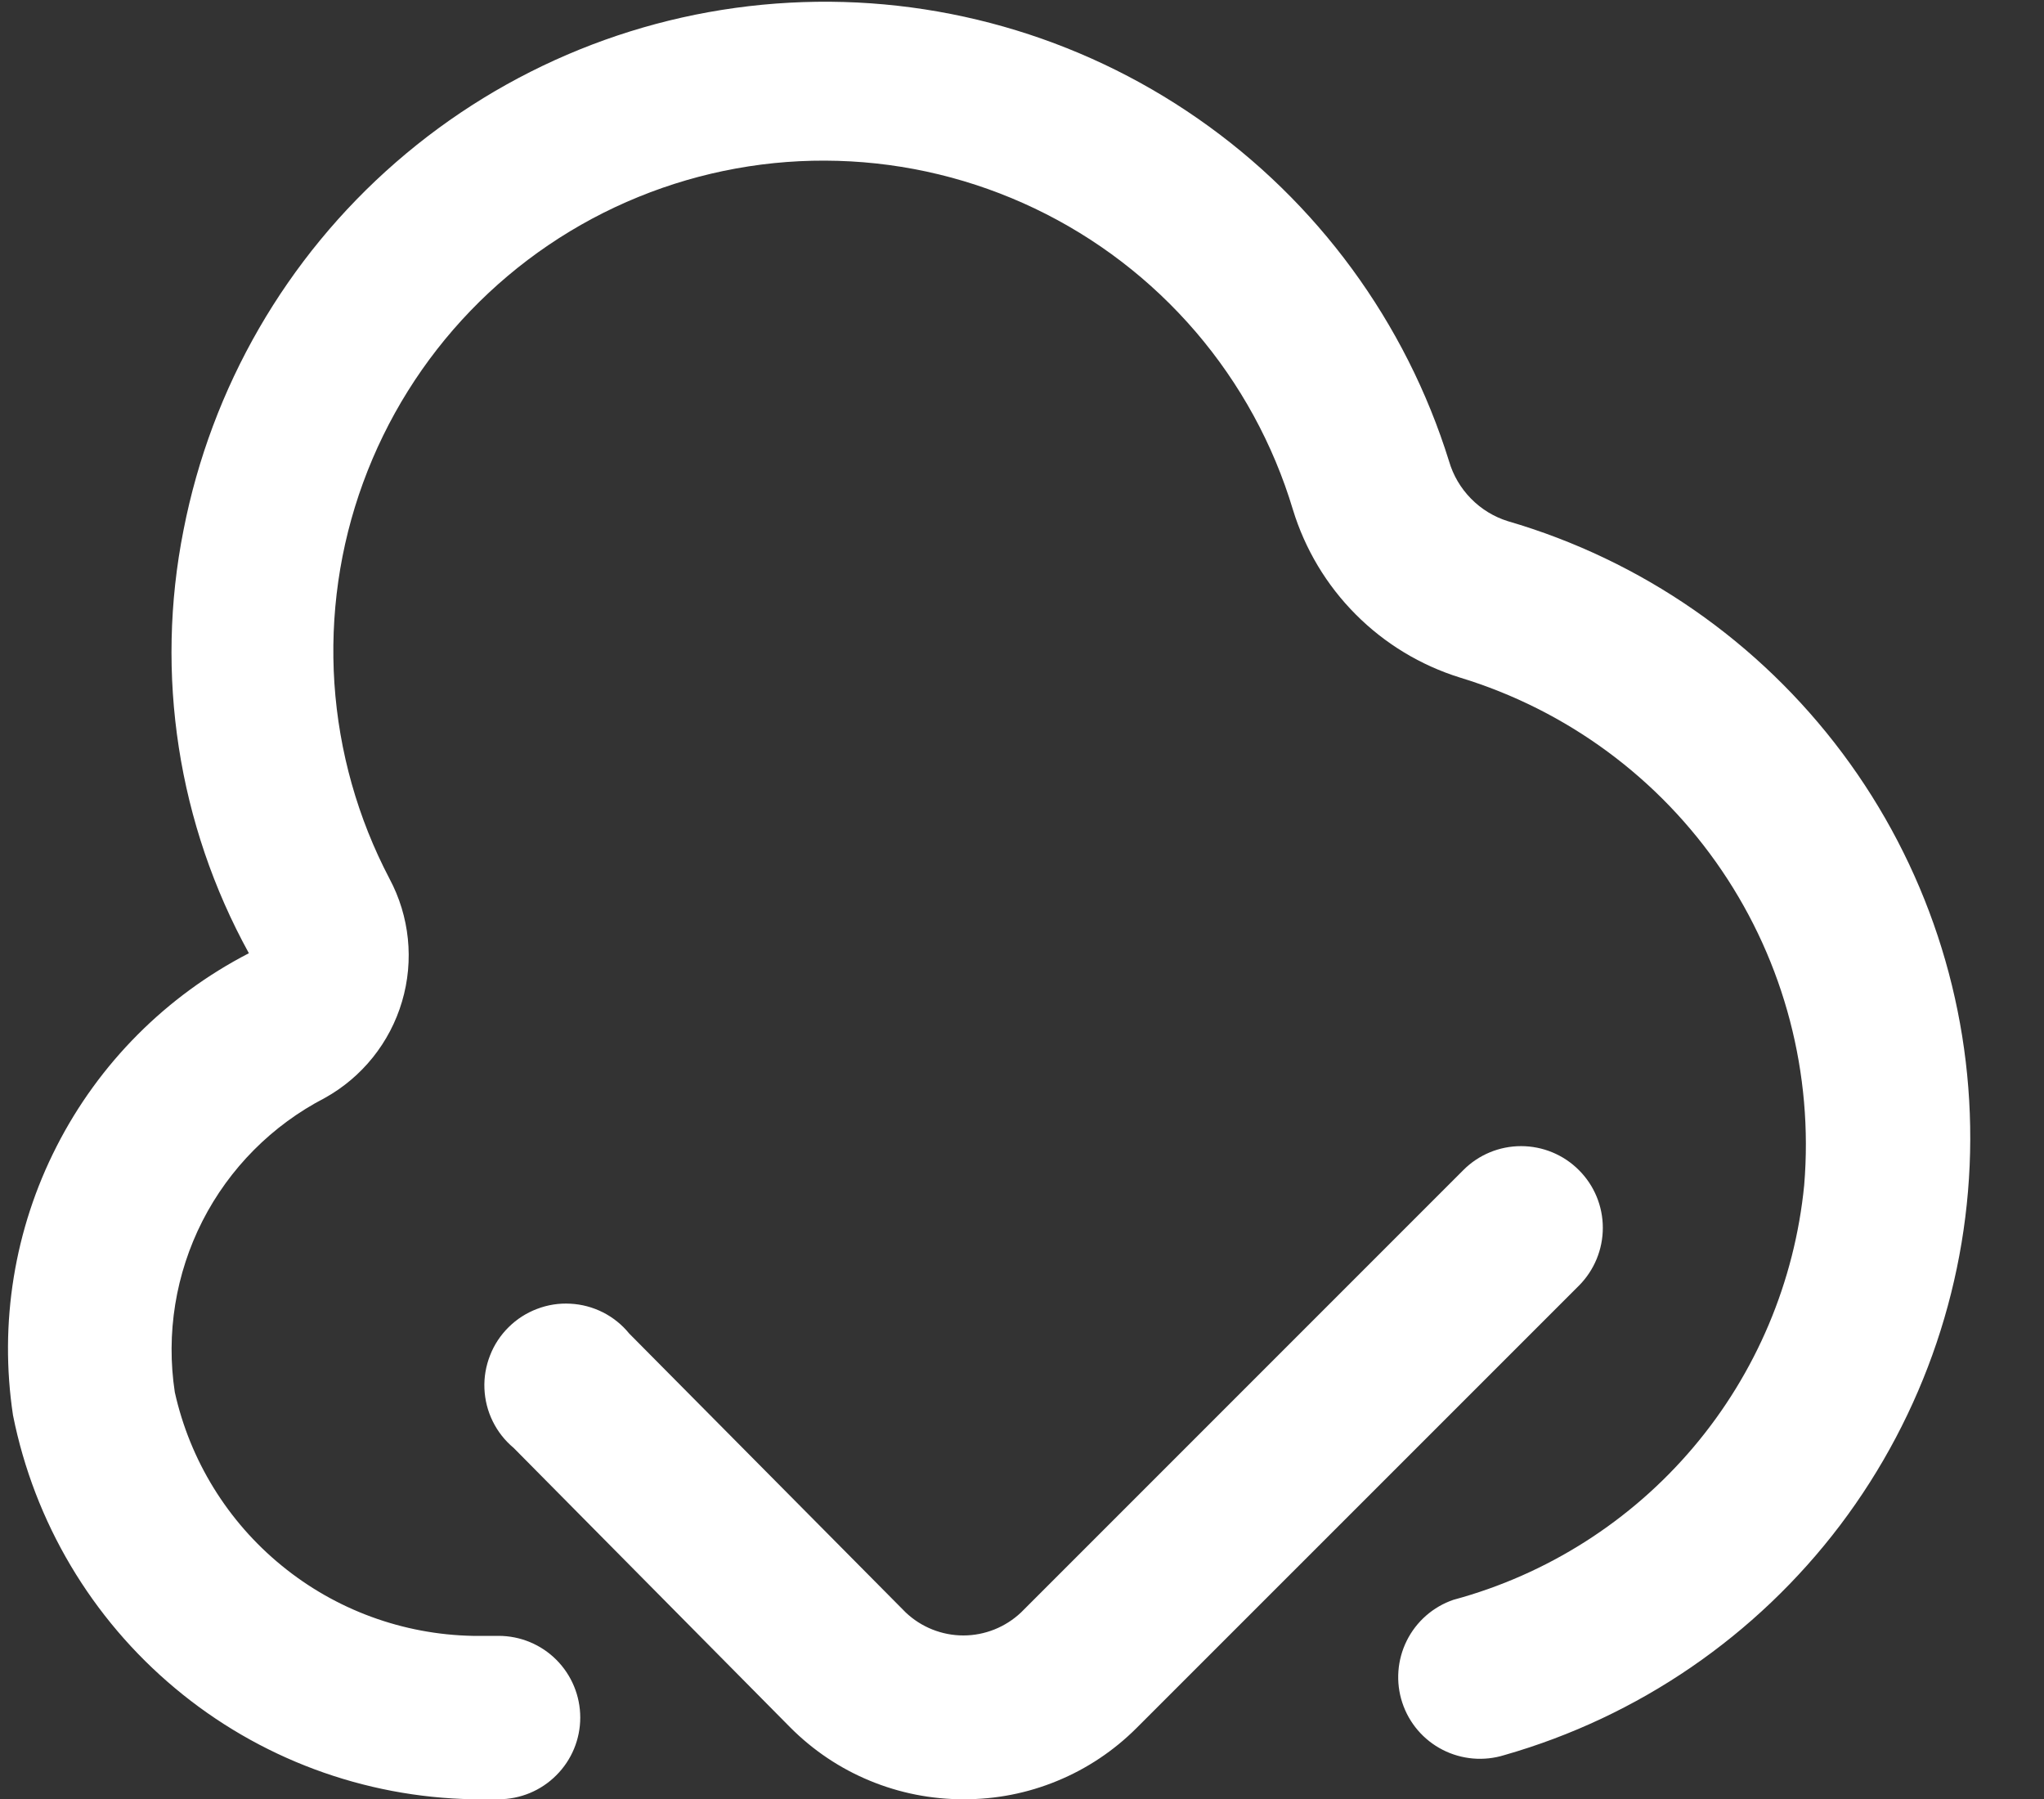<svg width="25" height="22" viewBox="0 0 25 22" fill="none" xmlns="http://www.w3.org/2000/svg"><rect x="0" y="0" width="25" height="22" fill="#333333" stroke="none"/><path d="M11.785 22.003C11.392 22.004 11.002 21.927 10.638 21.776C10.274 21.626 9.944 21.404 9.666 21.125L6.282 17.706C6.175 17.617 6.088 17.506 6.027 17.382C5.965 17.257 5.931 17.121 5.925 16.982C5.919 16.843 5.943 16.704 5.994 16.575C6.044 16.445 6.122 16.328 6.221 16.23C6.32 16.132 6.438 16.056 6.568 16.007C6.698 15.957 6.837 15.935 6.976 15.943C7.115 15.95 7.25 15.986 7.375 16.049C7.499 16.112 7.608 16.2 7.696 16.308L11.078 19.719C11.268 19.899 11.521 20 11.783 20C12.045 20 12.297 19.899 12.488 19.719L17.898 14.309C18.085 14.121 18.339 14.016 18.604 14.016C18.869 14.016 19.124 14.121 19.311 14.309C19.499 14.496 19.604 14.75 19.604 15.015C19.604 15.28 19.499 15.534 19.312 15.722L13.901 21.132C13.623 21.41 13.293 21.63 12.93 21.779C12.567 21.929 12.178 22.005 11.785 22.003ZM7.097 21.004C7.097 20.739 6.992 20.485 6.804 20.297C6.617 20.11 6.363 20.005 6.098 20.005H5.781C4.928 19.988 4.104 19.686 3.444 19.145C2.783 18.605 2.323 17.858 2.138 17.025C2.029 16.309 2.148 15.577 2.476 14.932C2.805 14.287 3.328 13.761 3.971 13.428C4.429 13.174 4.769 12.75 4.917 12.248C5.066 11.746 5.01 11.205 4.763 10.744C4.375 10.004 4.146 9.191 4.09 8.357C4.035 7.523 4.154 6.687 4.441 5.903C4.728 5.118 5.175 4.402 5.755 3.8C6.335 3.198 7.034 2.724 7.807 2.409C8.581 2.093 9.412 1.942 10.247 1.967C11.082 1.991 11.903 2.19 12.657 2.55C13.411 2.91 14.081 3.424 14.625 4.058C15.169 4.693 15.574 5.434 15.814 6.234C15.962 6.717 16.225 7.156 16.581 7.513C16.937 7.871 17.375 8.136 17.857 8.286C19.162 8.683 20.293 9.515 21.059 10.645C21.825 11.774 22.18 13.132 22.067 14.492C21.951 15.673 21.479 16.791 20.713 17.697C19.947 18.603 18.922 19.255 17.777 19.564C17.528 19.649 17.323 19.829 17.206 20.064C17.089 20.299 17.069 20.572 17.151 20.821C17.233 21.071 17.41 21.278 17.644 21.398C17.878 21.518 18.15 21.541 18.4 21.463C20.038 20.995 21.479 20.008 22.507 18.651C23.534 17.293 24.093 15.638 24.098 13.935C24.103 12.232 23.554 10.574 22.534 9.21C21.514 7.846 20.079 6.851 18.444 6.374C18.273 6.321 18.117 6.226 17.991 6.097C17.865 5.969 17.773 5.812 17.723 5.64C17.194 3.941 16.113 2.466 14.652 1.451C13.191 0.435 11.433 -0.064 9.656 0.033C7.879 0.129 6.185 0.816 4.843 1.984C3.5 3.152 2.586 4.735 2.245 6.481C1.893 8.247 2.176 10.08 3.044 11.657C2.033 12.179 1.21 13.004 0.693 14.018C0.175 15.031 -0.011 16.182 0.159 17.307C0.42 18.614 1.119 19.792 2.142 20.646C3.164 21.501 4.449 21.979 5.781 22.003H6.098C6.363 22.003 6.617 21.898 6.804 21.71C6.992 21.523 7.097 21.269 7.097 21.004Z" fill="white"/></svg>